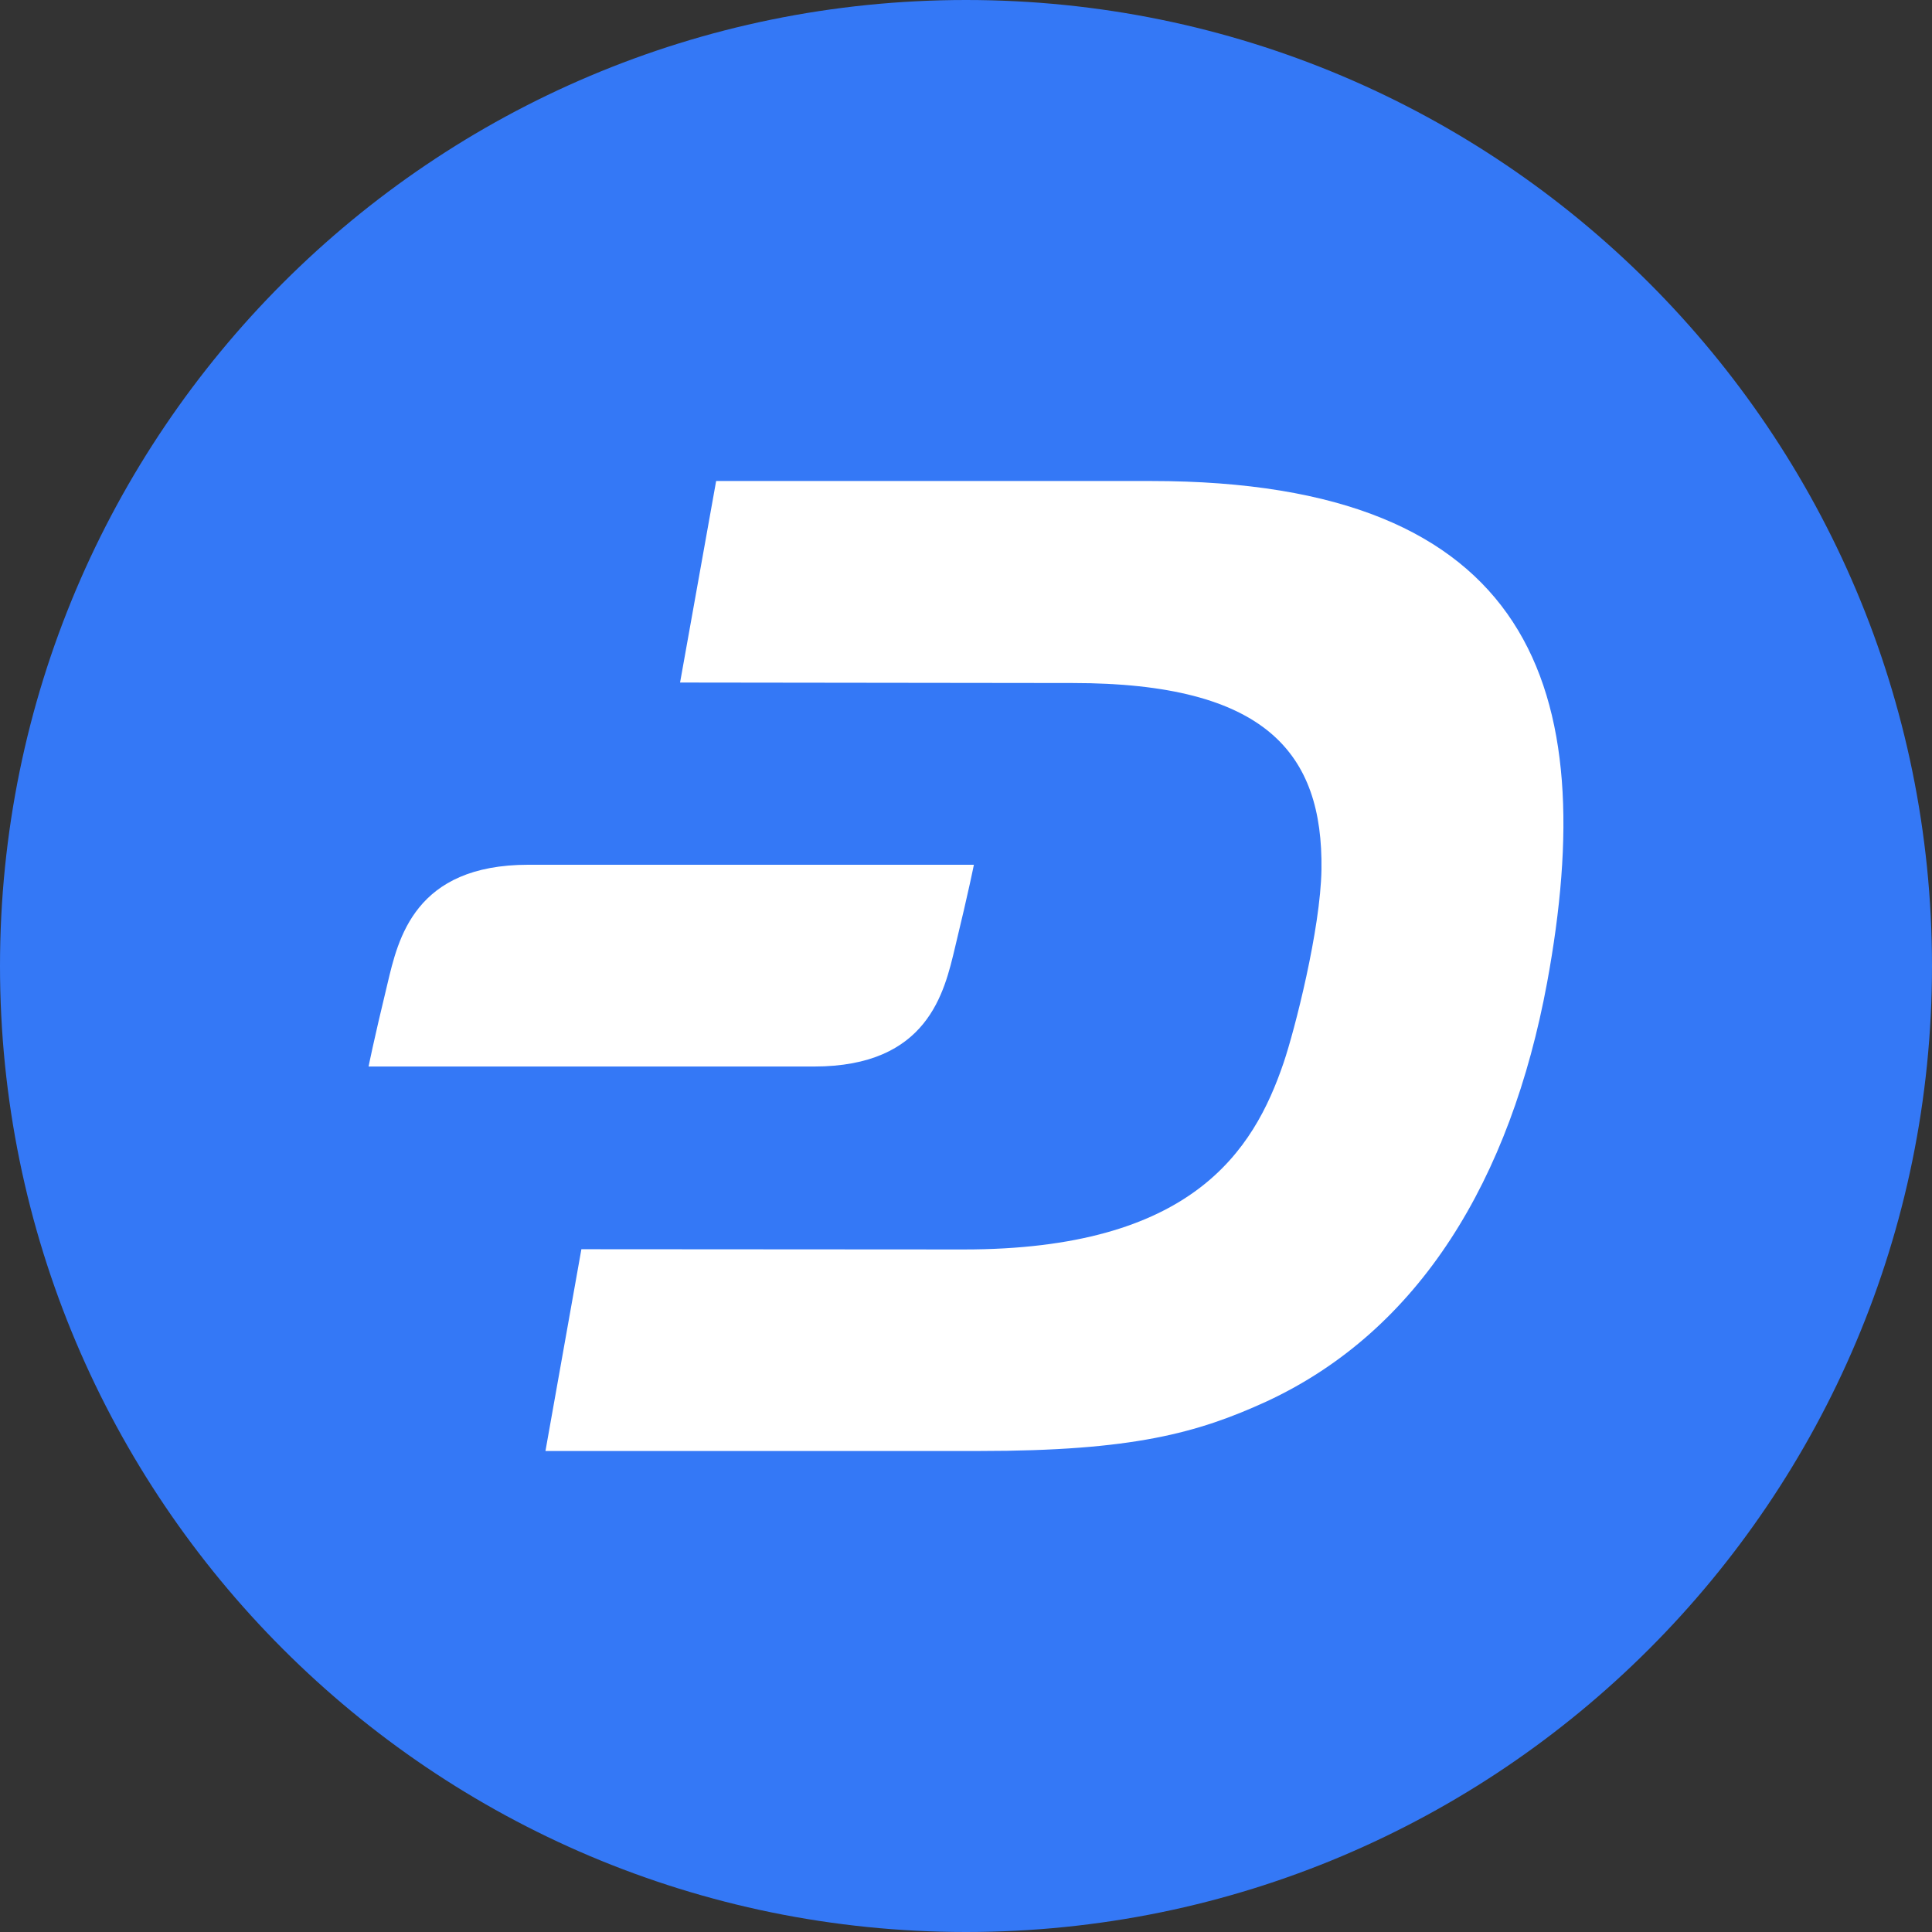 <svg width="64" height="64" viewBox="0 0 64 64" fill="none" xmlns="http://www.w3.org/2000/svg">
<rect x="0" y="0" width="64" height="64" fill="#333333" stroke="none"/>
<path d="M0 32C0 14.327 14.327 0 32 0C49.673 0 64 14.327 64 32C64 49.673 49.673 64 32 64C14.327 64 0 49.673 0 32Z" fill="#3478F6"/>
<path d="M38.132 15.934H23.723L22.528 22.61L35.534 22.626C41.94 22.626 43.829 24.954 43.775 28.808C43.744 30.782 42.888 34.128 42.518 35.215C41.532 38.106 39.504 41.398 31.903 41.39L19.259 41.382L18.069 48.066H32.446C37.519 48.066 39.67 47.472 41.959 46.424C47.024 44.073 50.039 39.077 51.249 32.555C53.041 22.841 50.806 15.934 38.132 15.934Z" fill="white"/>
<path d="M17.506 28.646C13.728 28.646 13.188 31.105 12.834 32.593C12.364 34.536 12.21 35.33 12.21 35.33H26.965C30.742 35.33 31.282 32.871 31.637 31.383C32.107 29.44 32.261 28.646 32.261 28.646H17.506Z" fill="white"/>
</svg>
